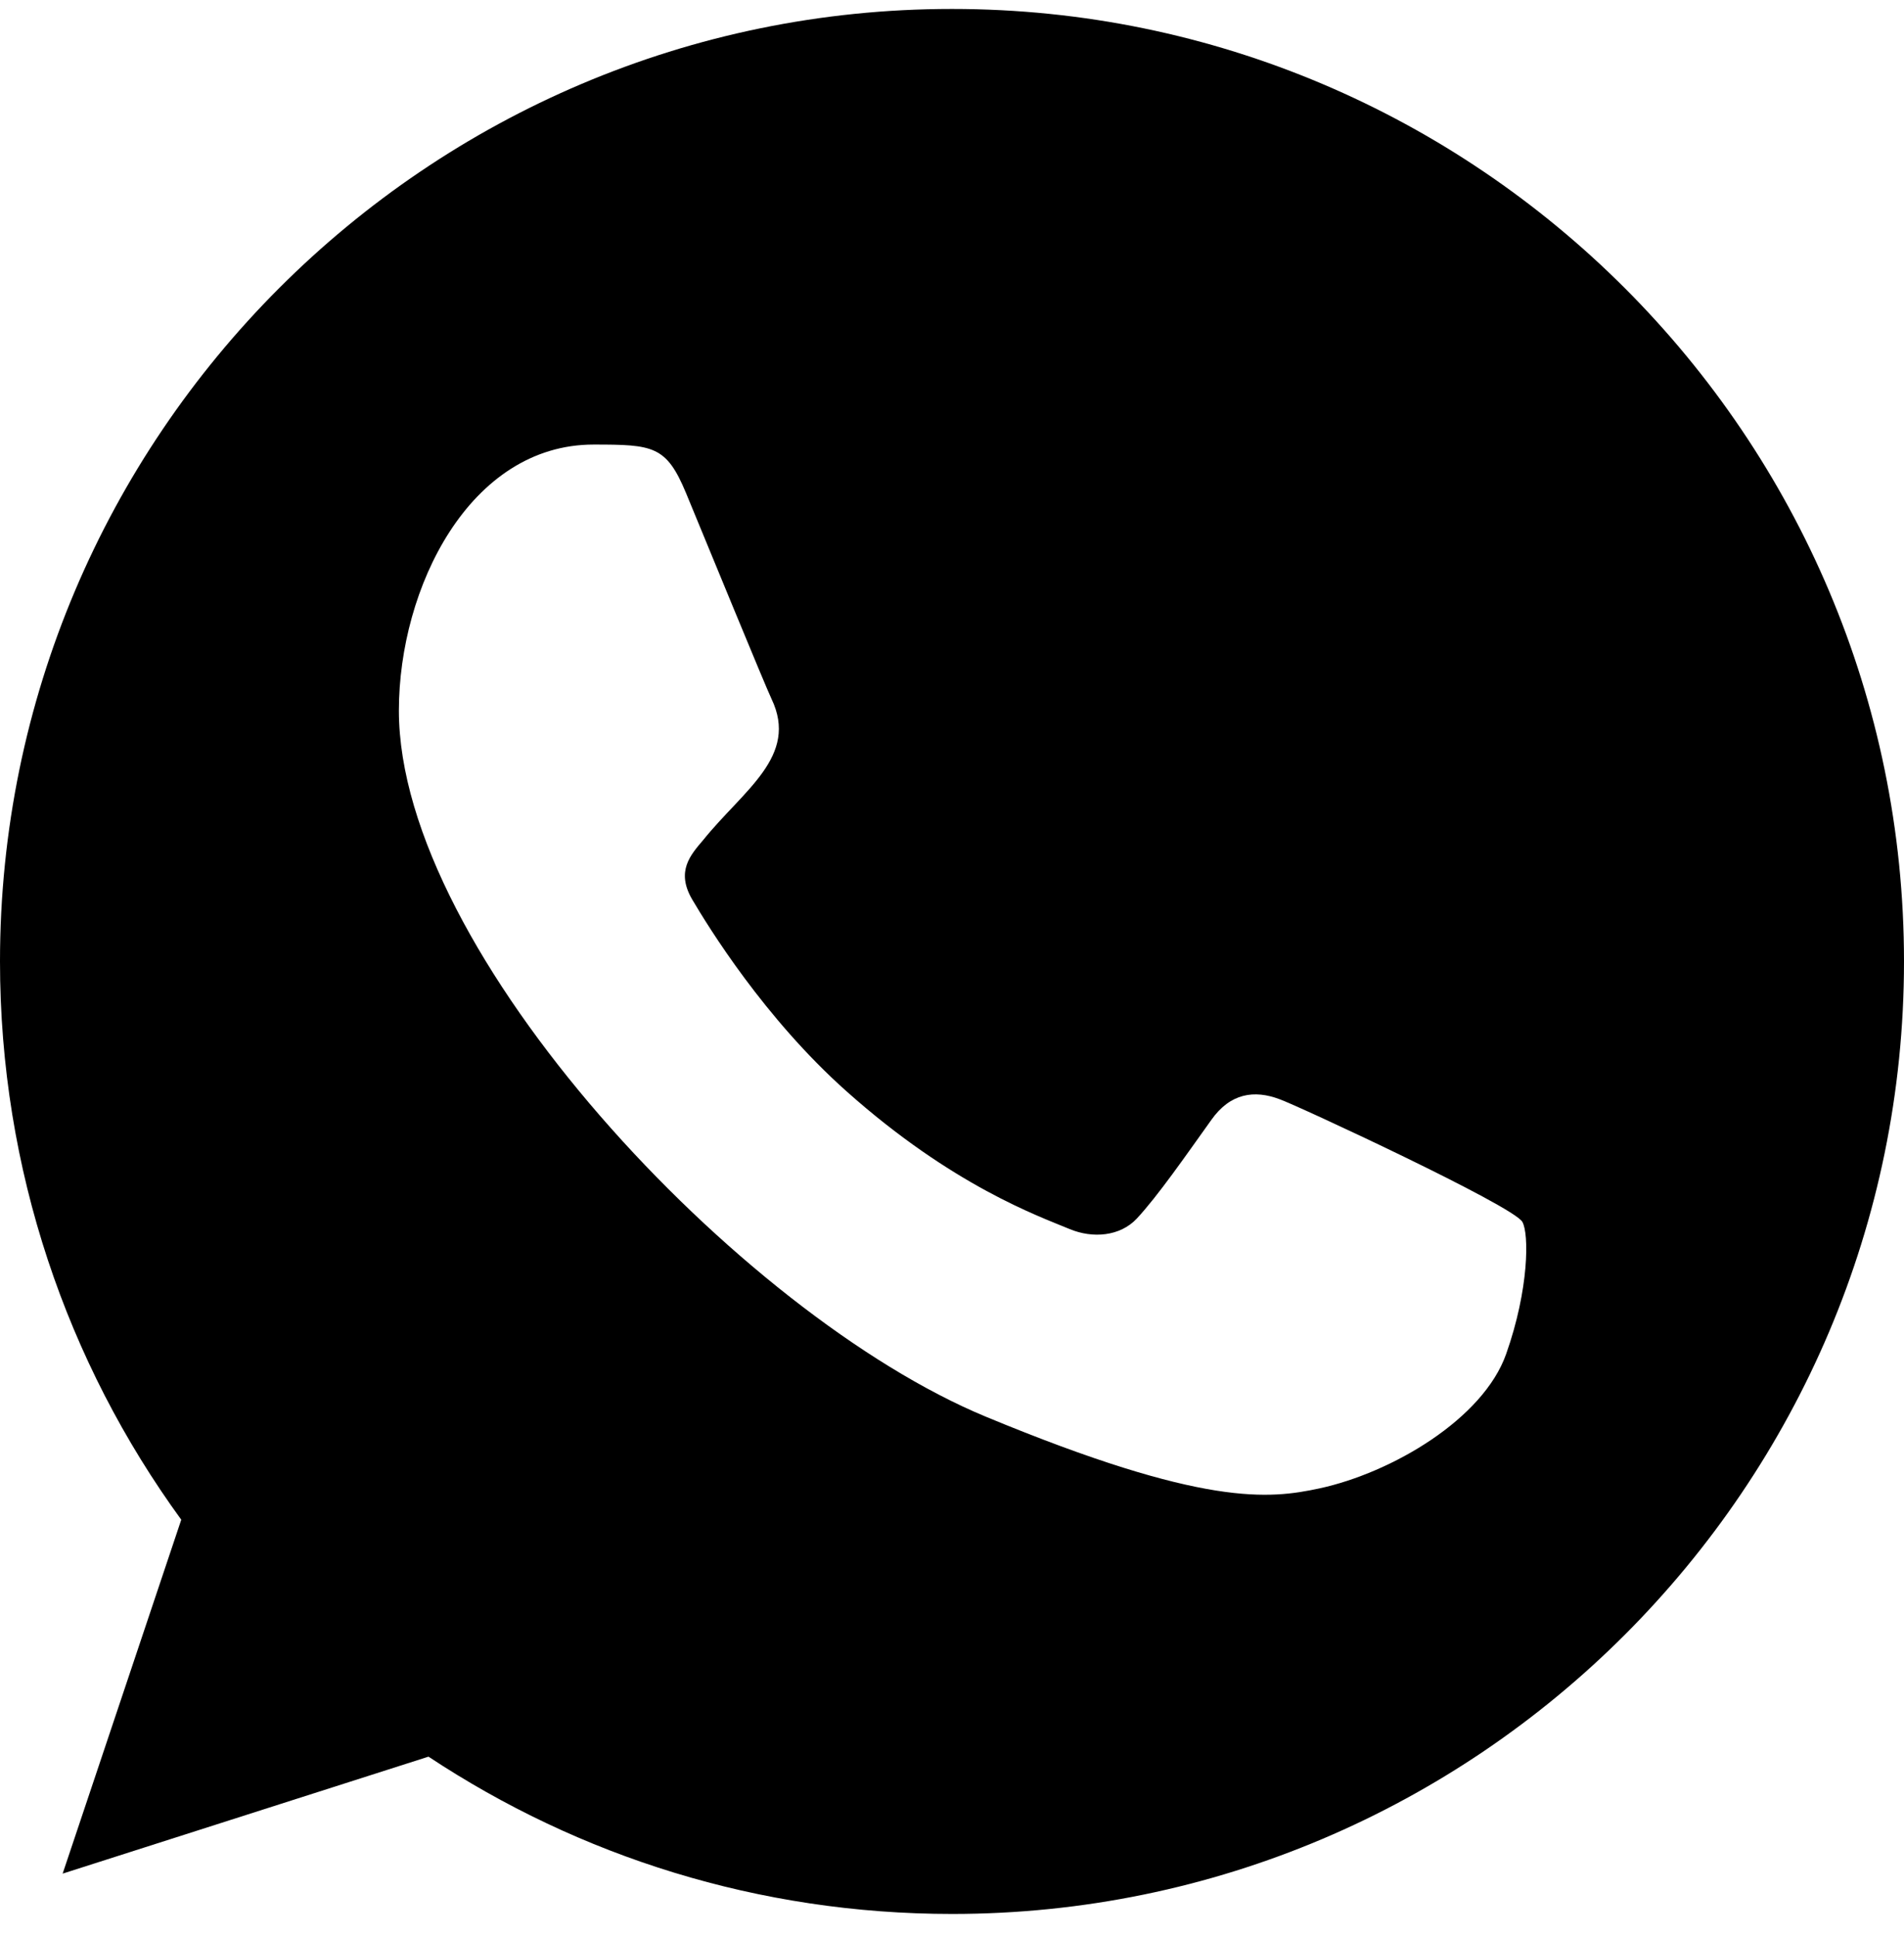 <?xml version="1.0" encoding="UTF-8"?> <svg xmlns="http://www.w3.org/2000/svg" width="60" height="61" viewBox="0 0 60 61" fill="none"><path fill-rule="evenodd" clip-rule="evenodd" d="M47.463 42.645C46.74 44.692 43.866 46.385 41.574 46.88C40.005 47.213 37.959 47.477 31.065 44.62C23.322 41.412 12.57 29.985 12.57 22.381C12.57 18.51 14.802 14.002 18.705 14.002C20.583 14.002 20.997 14.039 21.615 15.521C22.338 17.267 24.102 21.57 24.312 22.012C25.179 23.821 23.43 24.881 22.161 26.456C21.756 26.93 21.297 27.443 21.81 28.325C22.32 29.189 24.084 32.064 26.676 34.372C30.024 37.355 32.739 38.307 33.711 38.712C34.434 39.012 35.298 38.943 35.826 38.378C36.495 37.655 37.326 36.455 38.172 35.273C38.769 34.427 39.528 34.321 40.323 34.621C40.86 34.807 47.685 37.977 47.973 38.484C48.186 38.853 48.186 40.599 47.463 42.645ZM30.006 0.282H29.991C13.452 0.282 0 13.738 0 30.282C0 36.842 2.115 42.928 5.712 47.865L1.974 59.012L13.503 55.328C18.246 58.467 23.907 60.282 30.006 60.282C46.545 60.282 60 46.826 60 30.282C60 13.738 46.545 0.282 30.006 0.282Z" fill="black"></path></svg> 